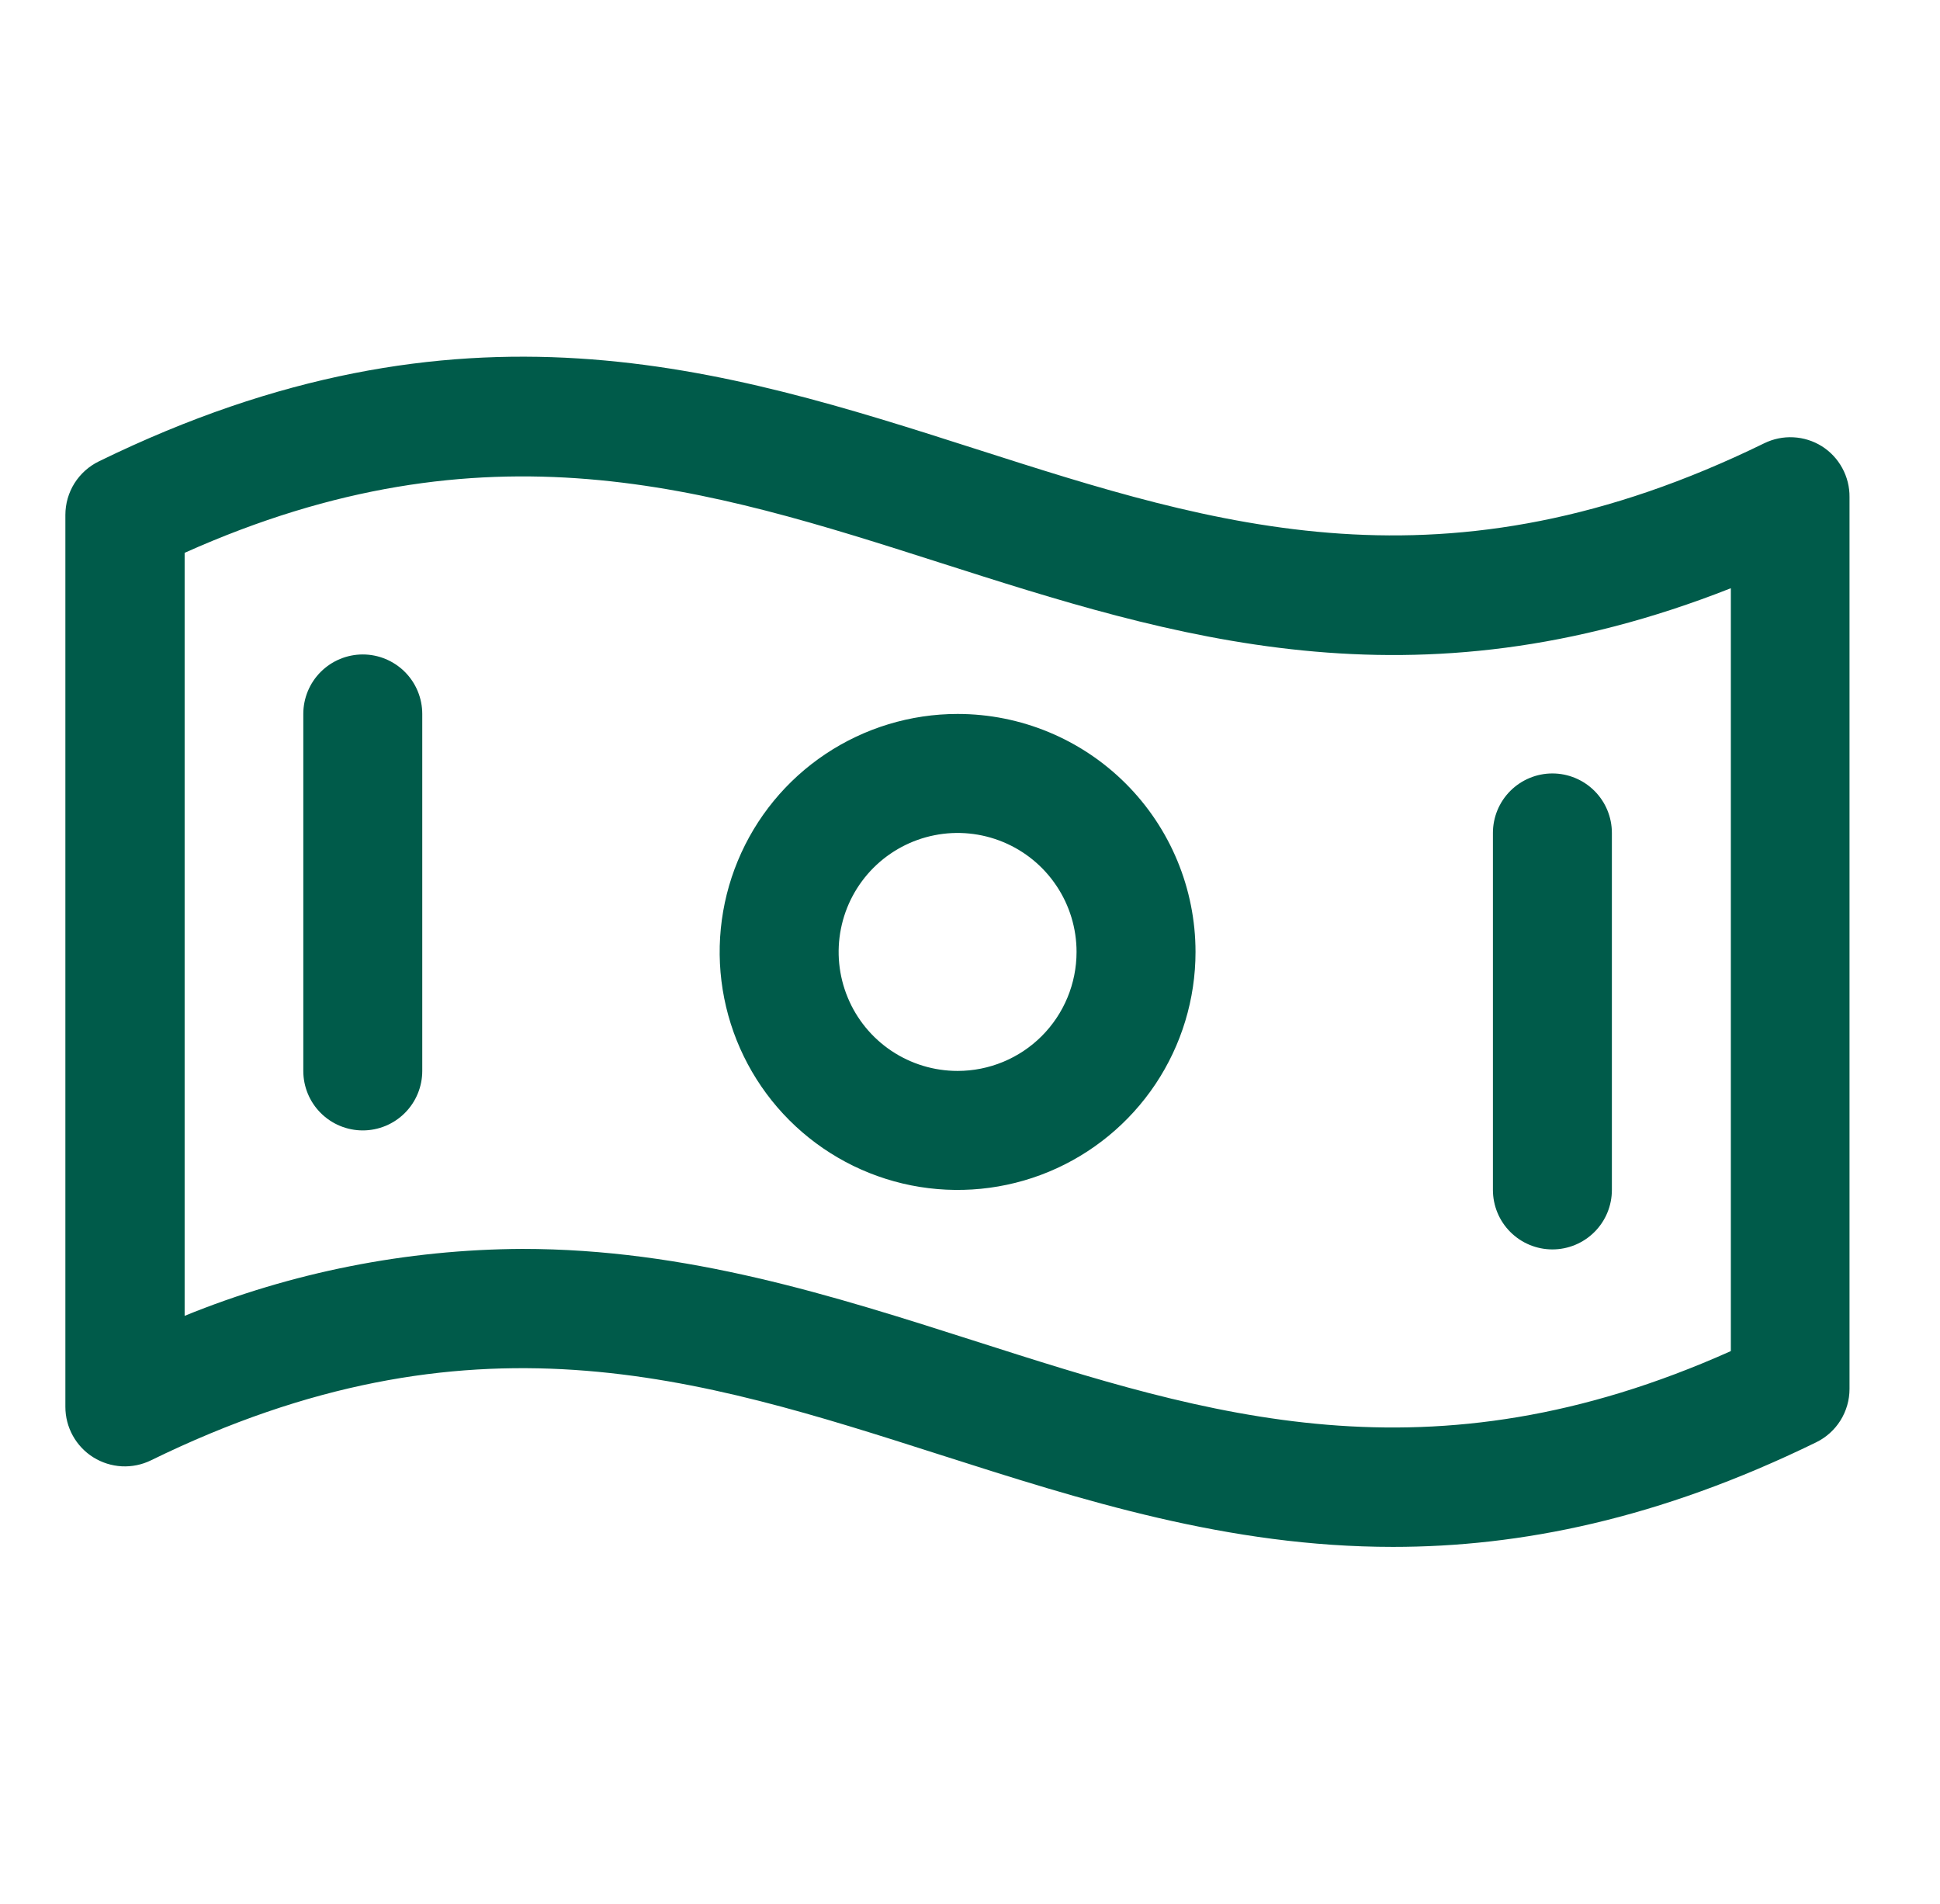 <?xml version="1.0" encoding="UTF-8"?> <svg xmlns="http://www.w3.org/2000/svg" width="53" height="52" viewBox="0 0 53 52" fill="none"><path d="M49.772 12.188C49.538 12.042 49.271 11.958 48.996 11.944C48.72 11.929 48.446 11.986 48.198 12.107C39.478 16.372 33.25 14.373 26.667 12.265C19.761 10.053 12.601 7.768 2.708 12.598C2.432 12.731 2.199 12.939 2.035 13.198C1.872 13.458 1.786 13.758 1.786 14.065V38.425C1.786 38.701 1.856 38.972 1.99 39.214C2.124 39.455 2.316 39.658 2.55 39.804C2.784 39.95 3.051 40.034 3.327 40.049C3.602 40.063 3.876 40.007 4.124 39.886C12.844 35.62 19.072 37.619 25.666 39.728C29.574 40.977 33.555 42.25 38.056 42.25C41.528 42.25 45.314 41.495 49.616 39.394C49.889 39.261 50.12 39.054 50.281 38.796C50.442 38.538 50.528 38.24 50.528 37.936V13.575C50.531 13.299 50.462 13.026 50.33 12.784C50.198 12.541 50.006 12.336 49.772 12.188ZM47.286 36.902C39.039 40.593 33.017 38.667 26.657 36.634C22.749 35.385 18.767 34.111 14.266 34.111C11.104 34.127 7.973 34.747 5.044 35.939V15.099C13.291 11.408 19.314 13.334 25.674 15.367C32.033 17.4 38.58 19.5 47.286 16.066V36.902ZM26.161 19.5C24.876 19.5 23.619 19.882 22.55 20.596C21.481 21.31 20.648 22.325 20.156 23.513C19.664 24.701 19.535 26.008 19.786 27.268C20.037 28.529 20.656 29.688 21.565 30.597C22.474 31.506 23.632 32.125 24.893 32.376C26.154 32.626 27.461 32.498 28.649 32.006C29.836 31.514 30.852 30.68 31.566 29.612C32.28 28.543 32.661 27.286 32.661 26C32.661 24.276 31.976 22.623 30.757 21.404C29.538 20.185 27.885 19.5 26.161 19.5ZM26.161 29.25C25.518 29.25 24.89 29.06 24.355 28.703C23.821 28.346 23.404 27.838 23.159 27.244C22.913 26.65 22.848 25.997 22.974 25.366C23.099 24.736 23.409 24.157 23.863 23.702C24.318 23.248 24.897 22.938 25.527 22.813C26.157 22.687 26.811 22.752 27.405 22.998C27.999 23.244 28.506 23.66 28.863 24.195C29.221 24.729 29.411 25.358 29.411 26C29.411 26.862 29.069 27.689 28.459 28.299C27.85 28.908 27.023 29.25 26.161 29.25ZM11.536 19.5V29.25C11.536 29.681 11.365 30.095 11.06 30.399C10.755 30.704 10.342 30.875 9.911 30.875C9.48 30.875 9.067 30.704 8.762 30.399C8.457 30.095 8.286 29.681 8.286 29.25V19.5C8.286 19.069 8.457 18.656 8.762 18.351C9.067 18.047 9.48 17.875 9.911 17.875C10.342 17.875 10.755 18.047 11.06 18.351C11.365 18.656 11.536 19.069 11.536 19.5ZM40.786 32.5V22.75C40.786 22.319 40.957 21.906 41.262 21.601C41.567 21.297 41.98 21.125 42.411 21.125C42.842 21.125 43.255 21.297 43.56 21.601C43.865 21.906 44.036 22.319 44.036 22.75V32.5C44.036 32.931 43.865 33.345 43.56 33.649C43.255 33.954 42.842 34.125 42.411 34.125C41.98 34.125 41.567 33.954 41.262 33.649C40.957 33.345 40.786 32.931 40.786 32.5Z" fill="#005B4A"></path></svg> 